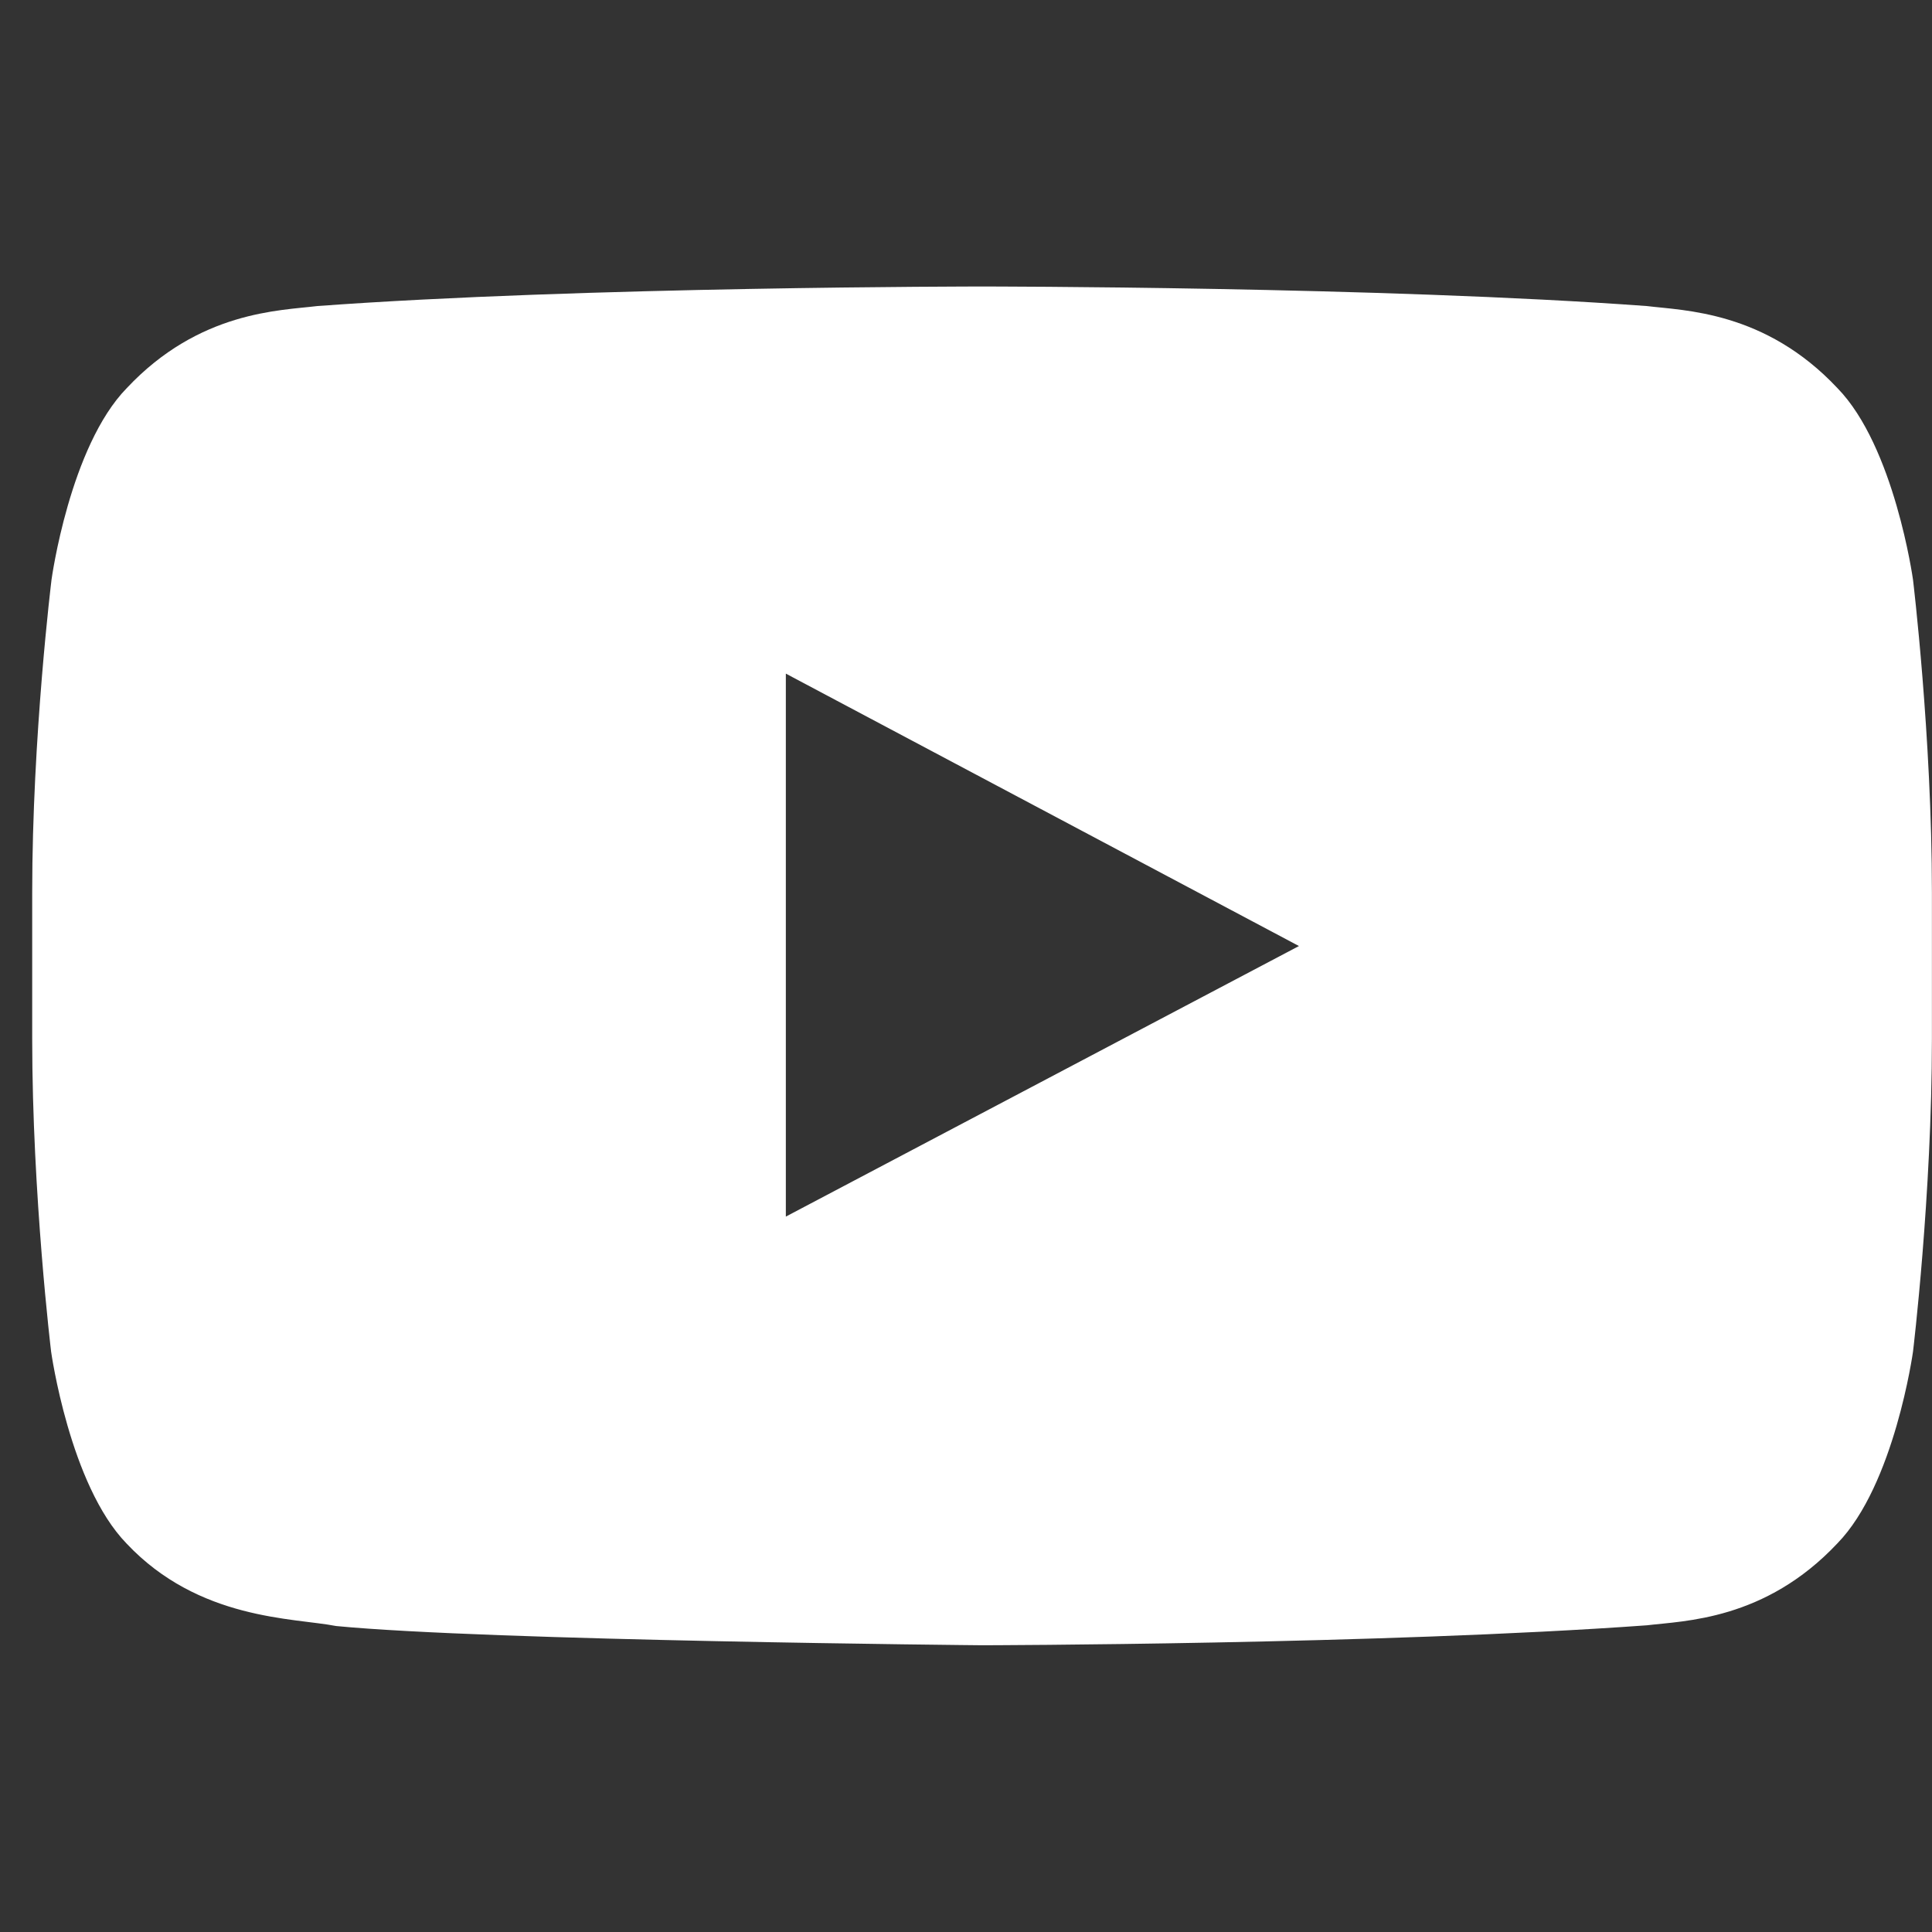 <svg width="24" height="24" viewBox="0 0 24 24" fill="none" xmlns="http://www.w3.org/2000/svg">
<rect x="0" y="0" width="24" height="24" fill="#333333" stroke="none"/>
<g id="Social Icons" clip-path="url(#clip0_6109_16113)">
<path id="Vector" d="M23.764 7.201C23.764 7.201 23.534 5.546 22.824 4.82C21.925 3.863 20.92 3.859 20.459 3.802C17.159 3.559 12.204 3.559 12.204 3.559H12.195C12.195 3.559 7.24 3.559 3.94 3.802C3.479 3.859 2.475 3.863 1.576 4.82C0.866 5.546 0.64 7.201 0.64 7.201C0.64 7.201 0.4 9.146 0.4 11.087V12.905C0.4 14.846 0.635 16.791 0.635 16.791C0.635 16.791 0.866 18.446 1.571 19.173C2.47 20.129 3.65 20.096 4.175 20.199C6.065 20.382 12.2 20.438 12.2 20.438C12.2 20.438 17.159 20.429 20.459 20.19C20.92 20.134 21.925 20.129 22.824 19.173C23.534 18.446 23.764 16.791 23.764 16.791C23.764 16.791 23.999 14.851 23.999 12.905V11.087C23.999 9.146 23.764 7.201 23.764 7.201ZM9.762 15.113V8.368L16.136 11.752L9.762 15.113Z" fill="white"/>
</g>
<defs>
<clipPath id="clip0_6109_16113">
<rect width="23.599" height="24" fill="white" transform="translate(0.4)"/>
</clipPath>
</defs>
</svg>
